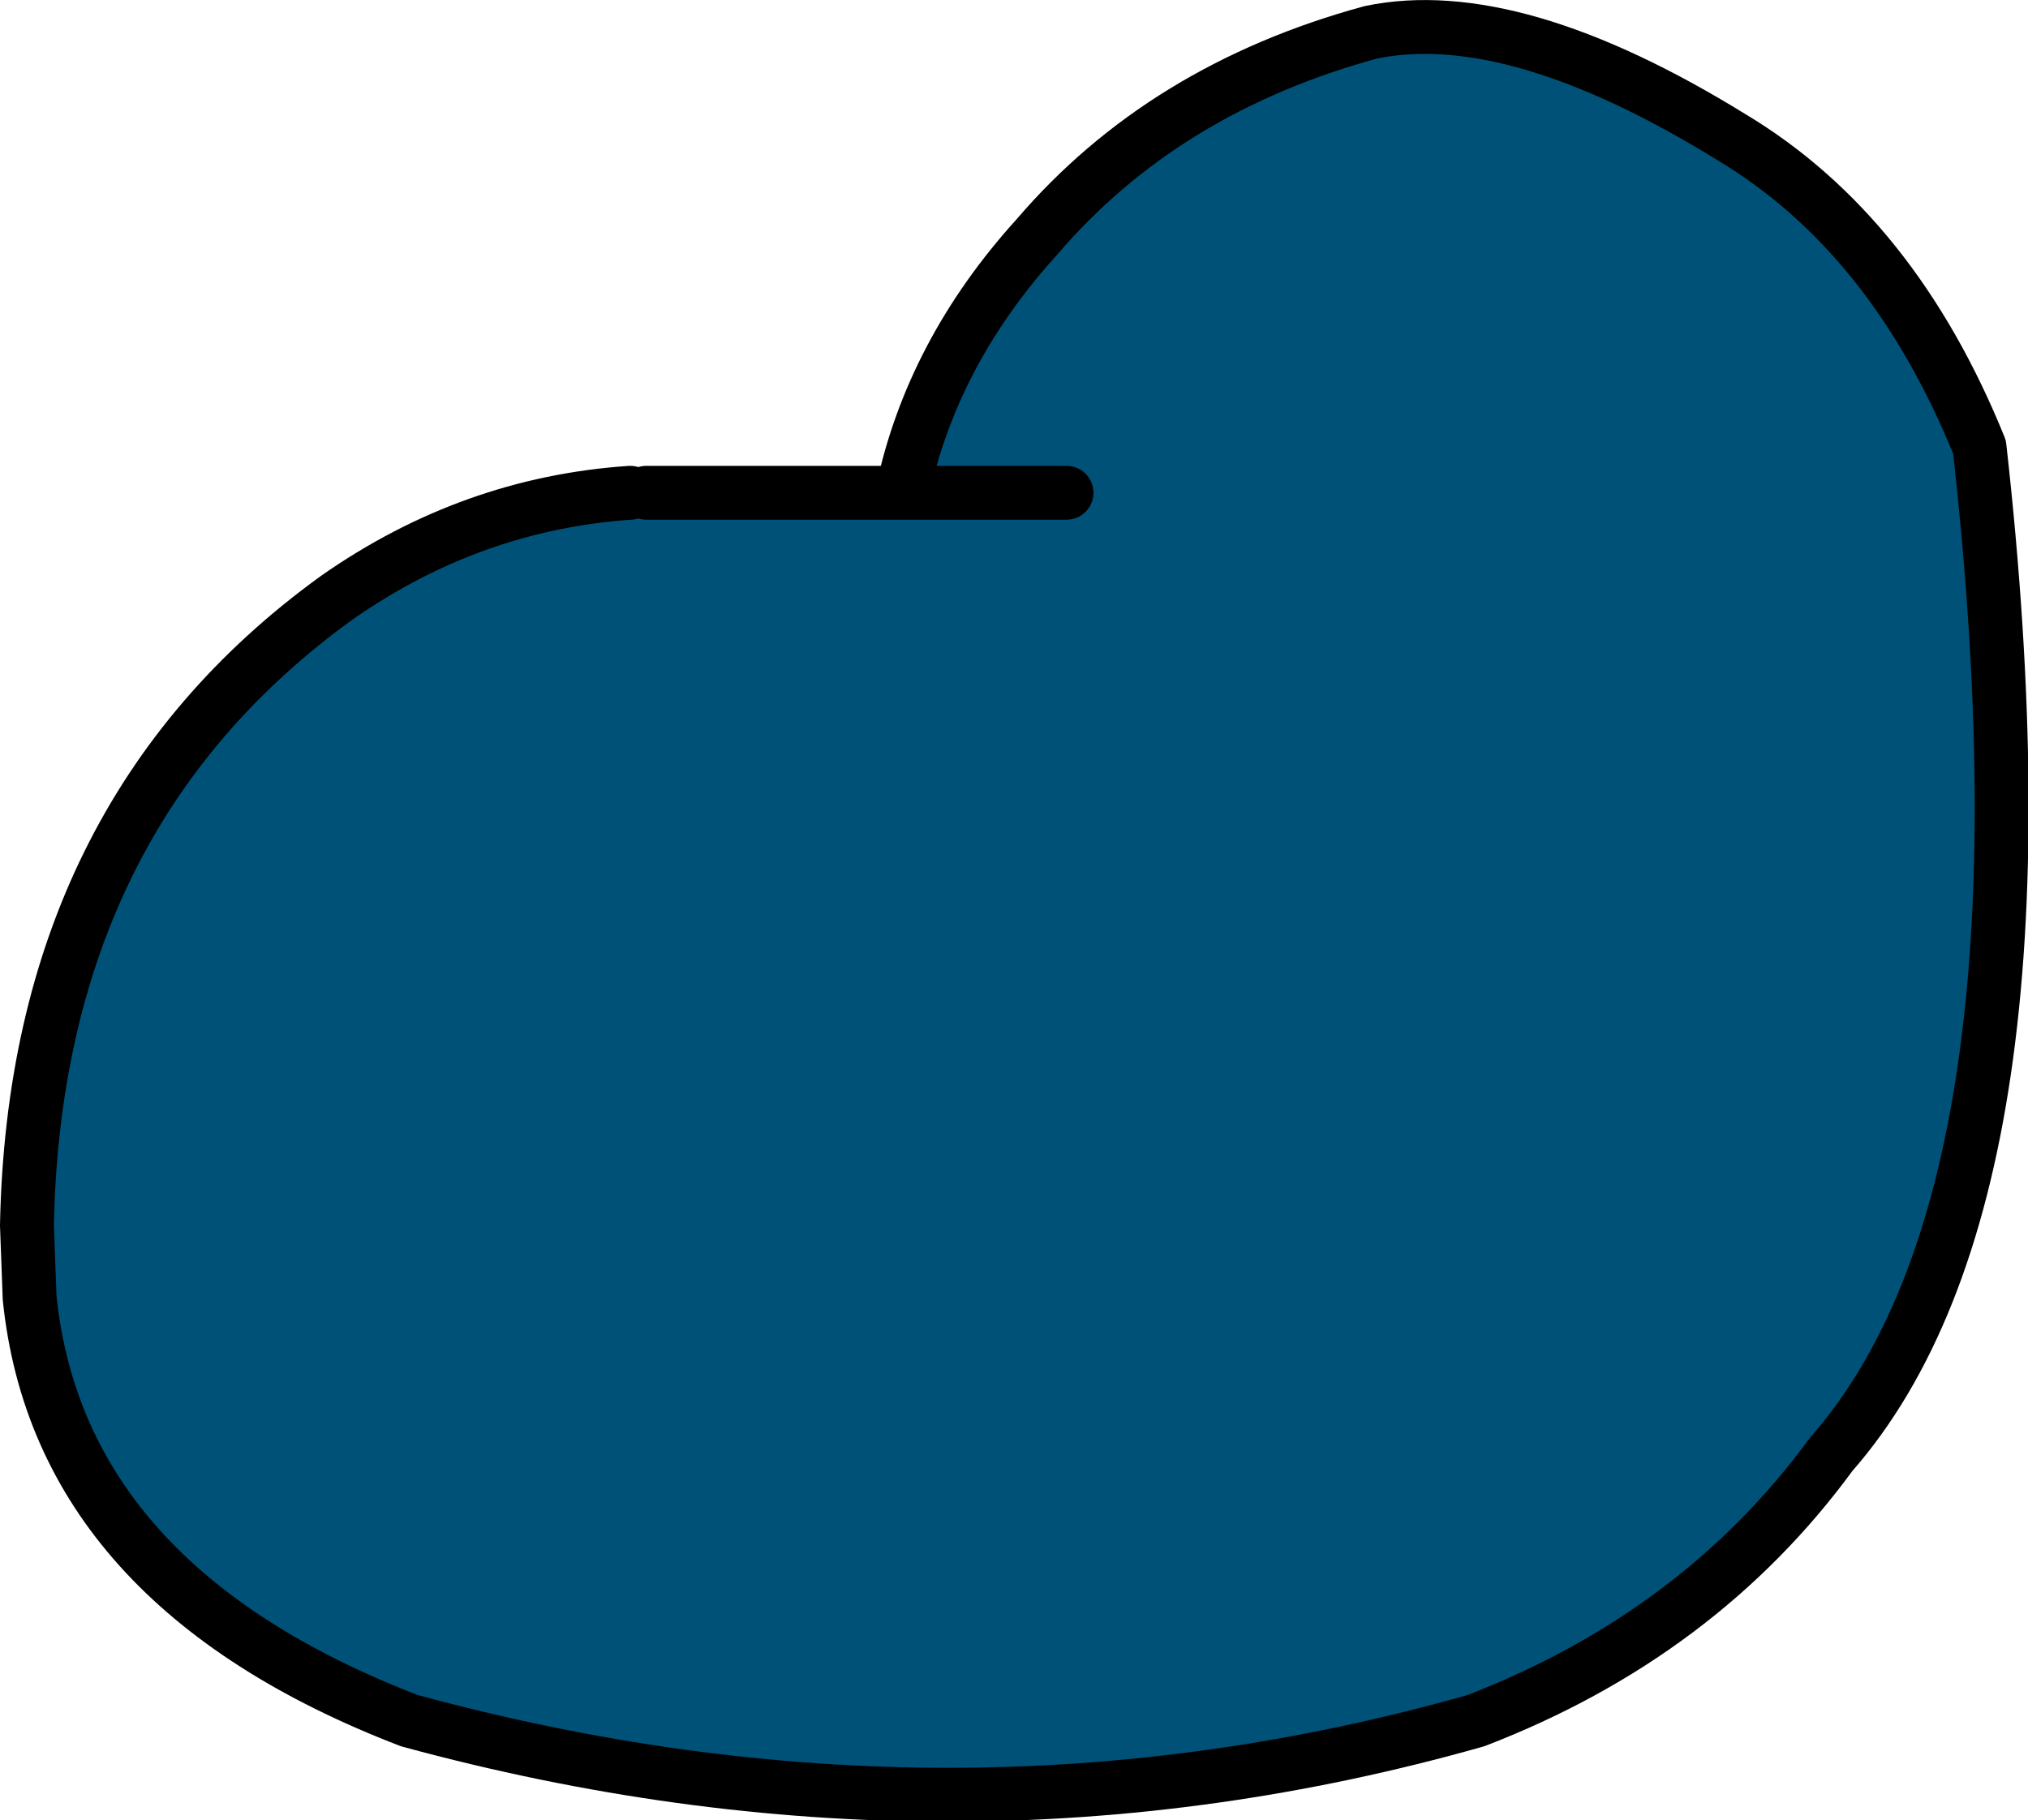 <?xml version="1.0" encoding="UTF-8" standalone="no"?>
<svg xmlns:xlink="http://www.w3.org/1999/xlink" height="33.8px" width="37.65px" xmlns="http://www.w3.org/2000/svg">
  <g transform="matrix(1.0, 0.0, 0.0, 1.0, -6.65, -32.85)">
    <path d="M26.45 42.0 L23.4 42.0 26.45 42.0 M18.65 42.0 L23.4 42.0 Q23.95 39.4 25.9 37.25 28.25 34.5 32.1 33.45 34.75 32.9 38.8 35.4 41.8 37.2 43.4 41.15 44.95 54.95 40.65 59.85 38.2 63.2 34.05 64.8 24.35 67.55 14.25 64.8 7.75 62.3 7.2 56.95 L7.15 55.6 Q7.3 48.0 12.9 43.95 15.4 42.2 18.35 42.0 L18.65 42.0" fill="#005177" fill-rule="evenodd" stroke="none"/>
    <path d="M23.4 42.0 L26.45 42.0 M18.35 42.0 Q15.4 42.2 12.9 43.95 7.3 48.0 7.15 55.6 L7.2 56.95 Q7.75 62.3 14.25 64.8 24.35 67.55 34.05 64.8 38.2 63.2 40.65 59.85 44.95 54.95 43.4 41.15 41.8 37.2 38.8 35.4 34.75 32.9 32.1 33.45 28.25 34.5 25.9 37.25 23.95 39.4 23.4 42.0 L18.65 42.0" fill="none" stroke="#000000" stroke-linecap="round" stroke-linejoin="round" stroke-width="1.0"/>
  </g>
</svg>
